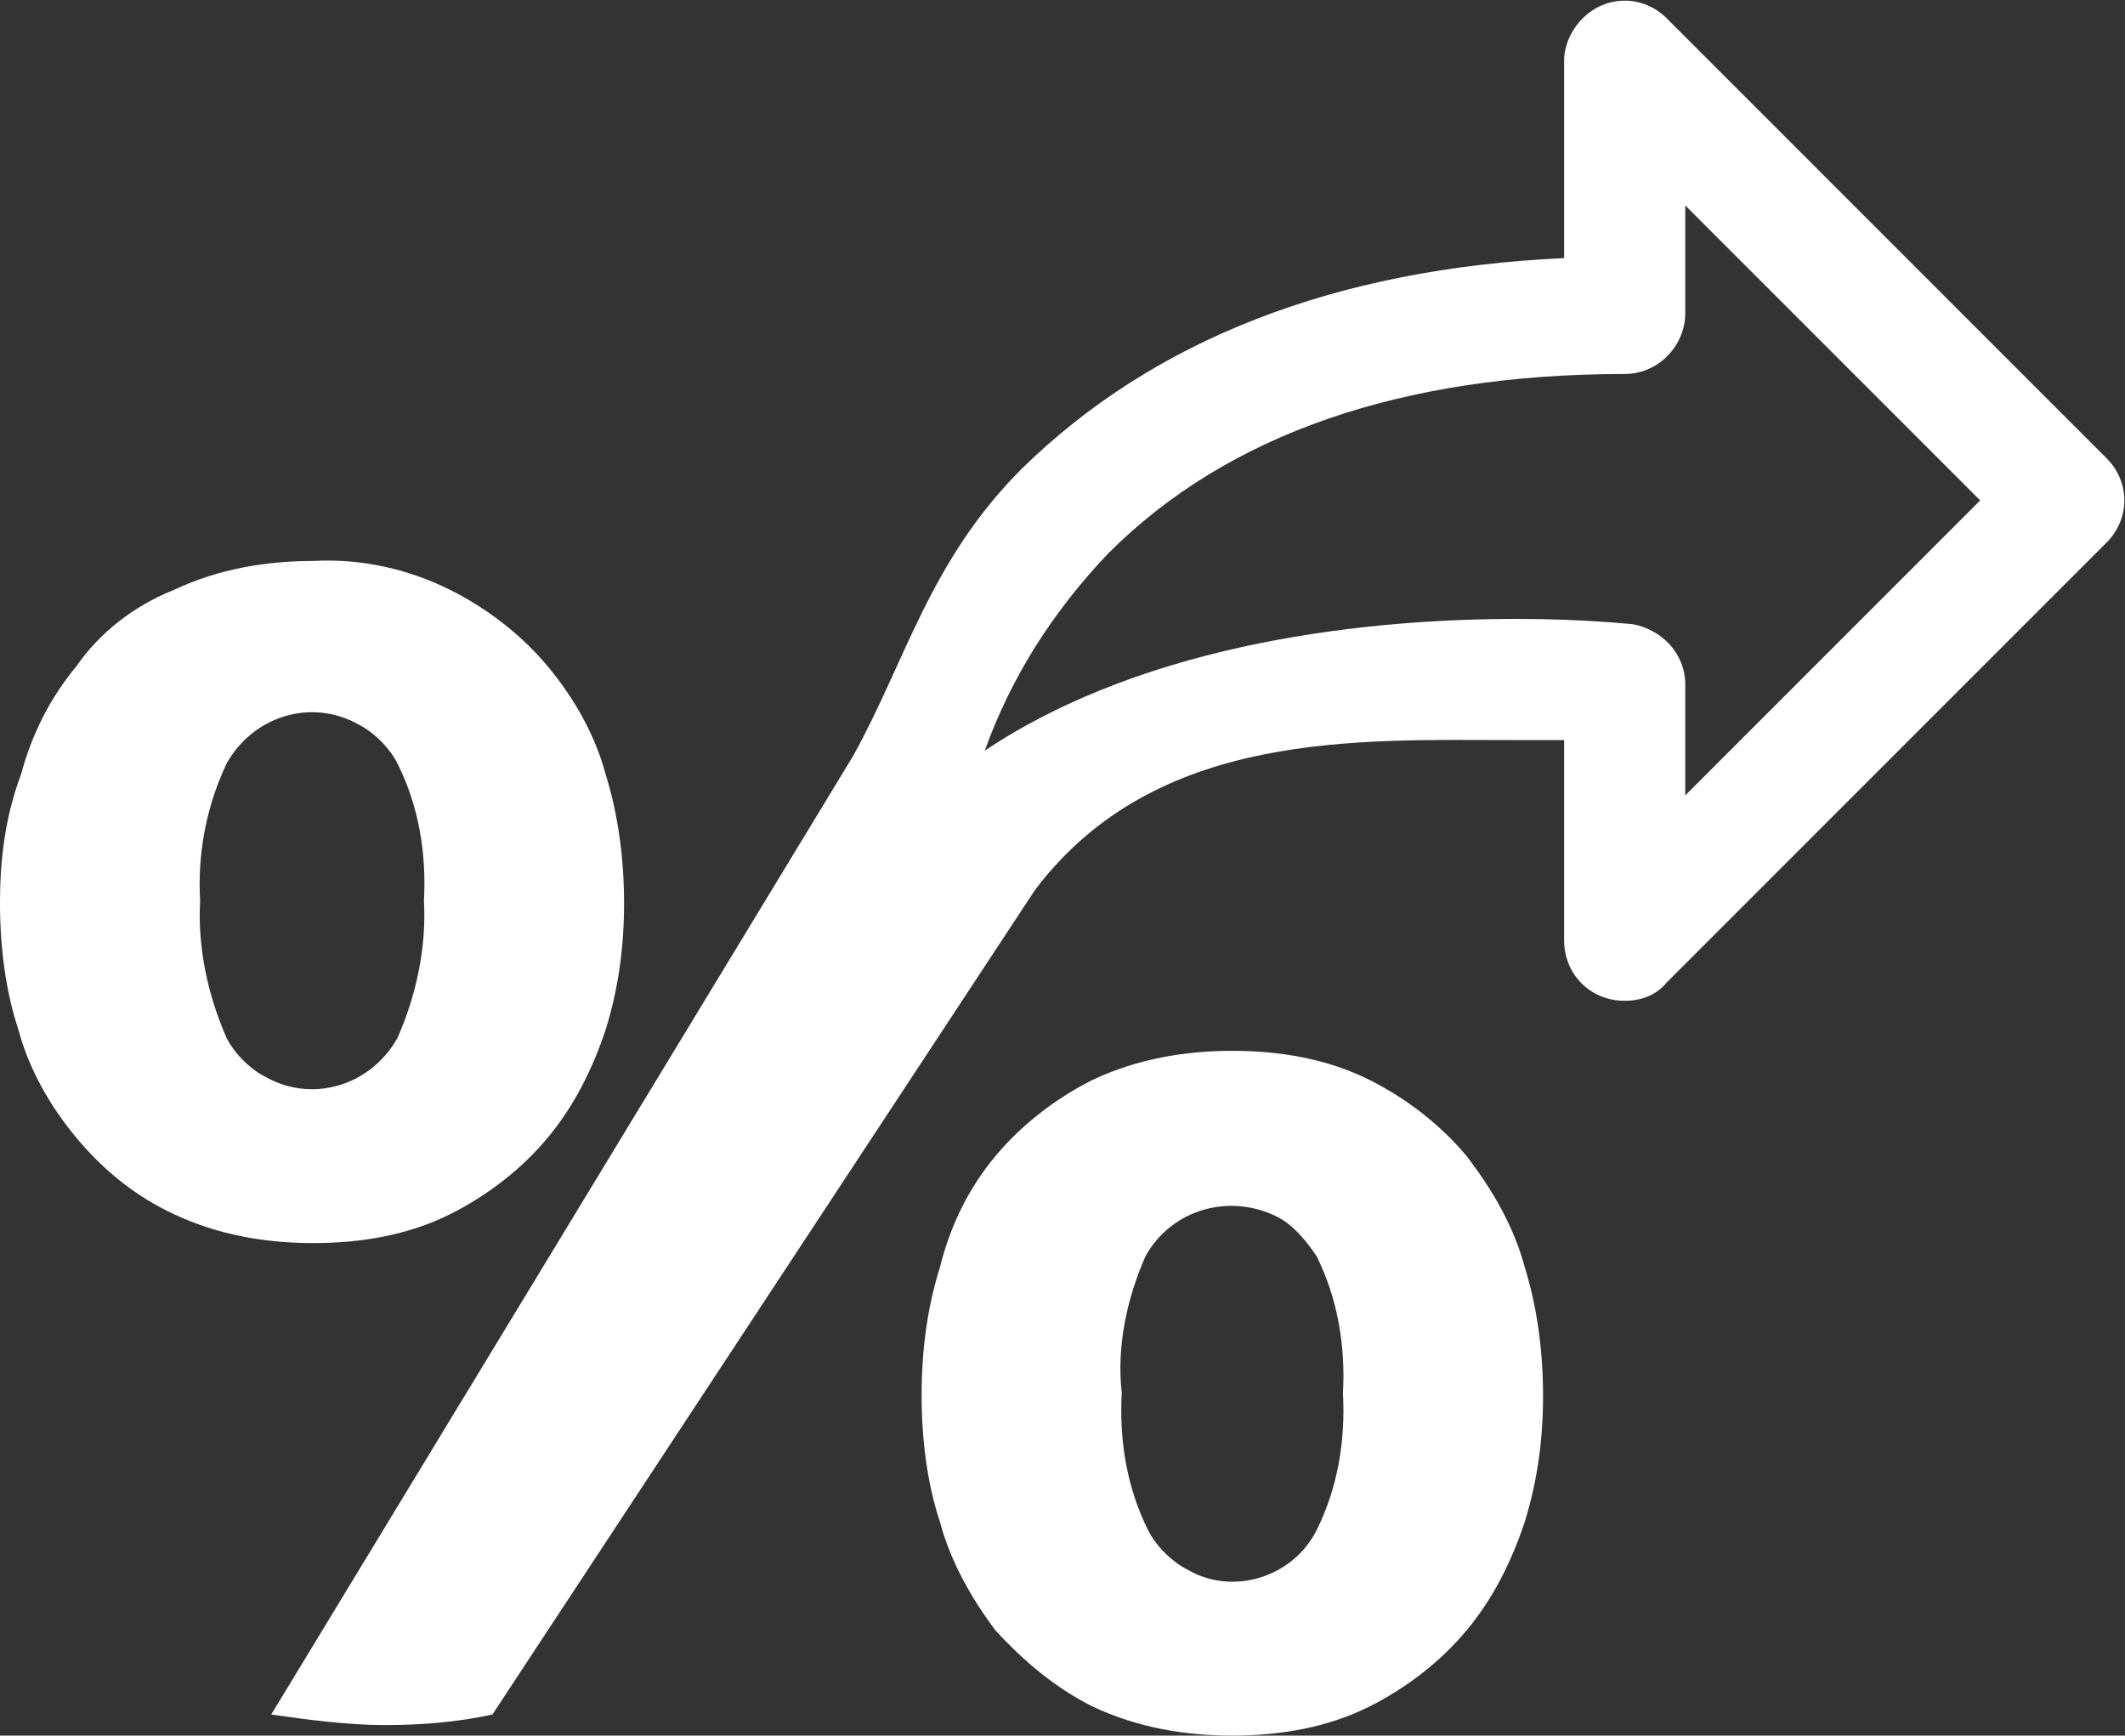 <?xml version="1.0" encoding="utf-8"?>
<!-- Generator: Adobe Illustrator 22.1.0, SVG Export Plug-In . SVG Version: 6.00 Build 0)  -->
<svg version="1.1" id="Calque_1" xmlns="http://www.w3.org/2000/svg" xmlns:xlink="http://www.w3.org/1999/xlink" x="0px" y="0px"
	 viewBox="0 0 80.7 65.9" style="enable-background:new 0 0 80.7 65.9;" xml:space="preserve">
<rect x="0" y="0" width="80.7" height="65.9" fill="#333333" stroke="none"/>
<style type="text/css">
	.st0{fill:#FFFFFF;}
</style>
<title>90fr</title>
<g id="Calque_2_1_">
	<g id="texte_navi">
		<path class="st0" d="M-72.7,88.3v-3.8h4.2c0.1-0.4,0.1-0.8,0.1-1.2c0-0.4,0-0.8-0.1-1.2h-4.2v-3.2h5.2c0.1-0.4,0.1-0.8,0.1-1.2
			c0-0.4,0-0.8-0.1-1.2h-8.2v14.4h8.3c0.1-0.4,0.1-0.8,0.1-1.3c0-0.4,0-0.8-0.1-1.2L-72.7,88.3z"/>
		<path class="st0" d="M-54.6,76.4c-0.3,0-0.5-0.1-0.8-0.1h-0.8c-0.5,0-1,0-1.5,0.1l-2.2,6.9l2.8,7.4l0.8,0.1h0.7c0.2,0,0.5,0,0.7,0
			l0.8-0.1l-3.1-7.5L-54.6,76.4z"/>
		<path class="st0" d="M-63.9,76.3h-0.8c-0.3,0-0.5,0-0.8,0.1l2.6,6.8l-3.2,7.5l0.8,0.1c0.2,0,0.5,0,0.7,0c0.2,0,0.5,0,0.7,0
			s0.5-0.1,0.8-0.1l2.9-7.4l-2.3-6.9C-62.9,76.3-63.4,76.3-63.9,76.3z"/>
		<path class="st0" d="M-44.6,77.1c-0.6-0.4-1.2-0.6-1.9-0.8c-0.7-0.1-1.3-0.2-2-0.2c-0.6,0-1.3,0-1.9,0l-1.9,0.1v14.5
			c0.3,0,0.5,0.1,0.8,0.1h1.4c0.2,0,0.5,0,0.7-0.1v-4.6h0.4h0.5c0.7,0,1.3-0.1,2-0.2c0.7-0.1,1.3-0.4,1.8-0.8c0.6-0.4,1-0.9,1.3-1.5
			c0.4-0.8,0.6-1.6,0.5-2.5c0-0.9-0.1-1.7-0.5-2.5C-43.6,78-44.1,77.4-44.6,77.1z M-46,82.4c-0.1,0.3-0.3,0.6-0.6,0.8
			c-0.3,0.2-0.5,0.3-0.9,0.4c-0.3,0.1-0.7,0.1-1,0.1h-0.4c-0.1,0-0.3,0-0.5,0v-5.1l0.5-0.1h0.4c0.3,0,0.7,0,1,0.1
			c0.3,0.1,0.6,0.2,0.8,0.4c0.3,0.2,0.5,0.5,0.6,0.8c0.2,0.4,0.2,0.8,0.2,1.2C-45.7,81.6-45.8,82-46,82.4z"/>
		<path class="st0" d="M-30,78.2c-0.5-0.7-1.2-1.2-1.9-1.6c-1.8-0.7-3.8-0.7-5.6,0c-0.8,0.4-1.4,0.9-1.9,1.6
			c-0.5,0.7-0.9,1.5-1.1,2.4c-0.5,1.9-0.5,4,0,5.9c0.2,0.8,0.6,1.6,1.1,2.3c0.5,0.7,1.2,1.2,1.9,1.5c1.8,0.8,3.8,0.8,5.6,0
			c0.8-0.3,1.4-0.9,1.9-1.5c0.5-0.7,0.9-1.5,1.2-2.3c0.5-1.9,0.5-4,0-5.9C-29.1,79.8-29.5,78.9-30,78.2z M-34.8,88.5
			c-2.1,0-3.1-1.7-3.1-5c0-3.3,1-5,3.1-5c0.9-0.1,1.8,0.4,2.3,1.2c0.6,1.2,0.8,2.4,0.7,3.7C-31.7,86.9-32.7,88.5-34.8,88.5z"/>
		<path class="st0" d="M-18.7,84.4c0.2-0.1,0.5-0.3,0.7-0.5c0.3-0.2,0.5-0.5,0.7-0.8c0.2-0.3,0.4-0.7,0.5-1.1
			c0.1-0.5,0.2-0.9,0.2-1.4c0-0.8-0.1-1.5-0.5-2.2c-0.3-0.6-0.8-1-1.4-1.4c-0.6-0.4-1.2-0.6-1.9-0.7c-0.7-0.1-1.4-0.2-2.2-0.2
			c-0.6,0-1.2,0-1.7,0.1s-1.1,0.1-1.7,0.2v14.4c0.3,0,0.5,0.1,0.8,0.1h0.7c0.2,0,0.5,0,0.7,0l0.7-0.1V78.6c0.3,0,0.5-0.1,0.8-0.1
			c0.7,0,1.3,0.2,1.9,0.6c0.5,0.5,0.8,1.2,0.7,1.9c0,0.4-0.1,0.8-0.3,1.1c-0.2,0.3-0.4,0.6-0.6,0.8c-0.2,0.2-0.5,0.4-0.8,0.6
			l-0.7,0.3l-0.5,0.2l3.8,6.7c0.5,0.1,1,0.1,1.5,0.1c0.3,0,0.6,0,0.9,0l0.8-0.1l-3.5-6.1L-18.7,84.4z"/>
		<path class="st0" d="M-4.9,77.6c0-0.4,0-0.8-0.1-1.2h-10.1c-0.1,0.4-0.1,0.8-0.1,1.2c0,0.4,0,0.8,0.1,1.2h3.6v11.9
			c0.3,0,0.5,0.1,0.8,0.1h0.7c0.2,0,0.5,0,0.7,0l0.7-0.1V78.8H-5C-4.9,78.4-4.9,78-4.9,77.6z"/>
		<path class="st0" d="M1.4,76.3c-0.3,0-0.5,0-0.8,0c-0.3,0-0.6,0-0.8,0c-0.2,0-0.5,0-0.8,0.1l-4.5,14.4c0.5,0.1,1,0.1,1.5,0.1
			c0.5,0,0.9,0,1.4-0.1l0.8-2.9h4.8l0.8,2.9c0.5,0.1,1,0.1,1.5,0.1c0.5,0,1.1,0,1.6-0.1L2.3,76.4C1.9,76.3,1.7,76.3,1.4,76.3z
			 M-1.2,85.4l1.7-6l1.7,6H-1.2z"/>
		<path class="st0" d="M6.2,76.4c-0.1,0.4-0.1,0.8-0.1,1.2c0,0.4,0,0.8,0.1,1.2h3.6v11.9c0.3,0,0.5,0.1,0.8,0.1h0.7
			c0.2,0,0.5,0,0.7,0l0.7-0.1V78.8h3.6c0.1-0.4,0.1-0.8,0.1-1.2c0-0.4,0-0.8-0.1-1.2L6.2,76.4z"/>
		<path class="st0" d="M18.3,76.4v14.4c1,0.2,2,0.2,2.9,0V76.4c-0.5-0.1-1-0.1-1.5-0.1C19.3,76.2,18.8,76.3,18.3,76.4z"/>
		<path class="st0" d="M34.6,78.2c-0.5-0.7-1.2-1.2-1.9-1.6c-1.8-0.7-3.8-0.7-5.6,0c-0.8,0.4-1.4,0.9-1.9,1.6
			c-0.5,0.7-0.9,1.5-1.1,2.4c-0.5,1.9-0.5,4,0,5.9c0.2,0.8,0.6,1.6,1.1,2.3c0.5,0.7,1.2,1.2,2,1.5c1.8,0.8,3.8,0.8,5.6,0
			c0.8-0.3,1.4-0.9,1.9-1.5c0.5-0.7,0.9-1.5,1.1-2.3c0.5-1.9,0.5-4,0-5.9C35.6,79.8,35.2,78.9,34.6,78.2z M29.9,88.5
			c-2.1,0-3.1-1.7-3.1-5c0-3.3,1-5,3.1-5c0.9-0.1,1.8,0.4,2.3,1.2c0.6,1.2,0.8,2.4,0.8,3.7C33,86.9,32,88.5,29.9,88.5z"/>
		<path class="st0" d="M46.5,76.4v9.2L41,76.4c-0.4-0.1-0.8-0.1-1.2-0.1c-0.4,0-0.8,0-1.2,0.1v14.4c0.4,0.1,0.9,0.1,1.3,0.1
			c0.4,0,0.9,0,1.3-0.1v-9.1l5.6,9.1c0.4,0.1,0.8,0.1,1.2,0.1c0.4,0,0.8,0,1.2-0.1V76.4c-0.4-0.1-0.8-0.1-1.2-0.1
			C47.5,76.2,47,76.3,46.5,76.4z"/>
		<path class="st0" d="M59.9,83.6c-0.3-0.3-0.7-0.6-1.1-0.8c-0.4-0.2-0.9-0.4-1.4-0.6l-1.2-0.5l-0.6-0.2c-0.2-0.1-0.4-0.2-0.5-0.3
			c-0.2-0.1-0.3-0.3-0.4-0.5c-0.1-0.2-0.1-0.4-0.1-0.7c0-0.3,0-0.6,0.2-0.8c0.1-0.2,0.3-0.4,0.5-0.5c0.2-0.1,0.4-0.2,0.6-0.2
			c0.2,0,0.5-0.1,0.7-0.1c0.3,0,0.7,0,1,0.1c0.3,0,0.5,0.1,0.8,0.1c0.2,0,0.4,0.1,0.7,0.2l0.6,0.2c0.3-0.7,0.6-1.5,0.6-2.3
			c-0.6-0.2-1.2-0.4-1.9-0.5c-0.6-0.1-1.3-0.2-1.9-0.2c-0.7,0-1.4,0.1-2,0.3c-0.6,0.2-1.1,0.4-1.5,0.8c-0.4,0.4-0.8,0.8-1,1.3
			c-0.4,1-0.5,2.2-0.1,3.2c0.1,0.4,0.3,0.7,0.6,1c0.3,0.3,0.6,0.5,0.9,0.7c0.4,0.2,0.8,0.4,1.2,0.6l1.2,0.4l0.7,0.3
			c0.2,0.1,0.4,0.2,0.6,0.4c0.2,0.1,0.3,0.3,0.4,0.5c0.4,0.8,0.1,1.7-0.6,2.2c-0.6,0.3-1.3,0.5-2,0.5c-0.5,0-1.1-0.1-1.6-0.2
			c-0.5-0.1-1.1-0.3-1.6-0.5c-0.1,0.4-0.3,0.9-0.4,1.3c-0.1,0.4-0.2,0.8-0.2,1.2l1,0.3c0.3,0.1,0.6,0.2,0.9,0.2s0.6,0.1,1,0.1
			s0.7,0,1.2,0c0.8,0,1.6-0.1,2.4-0.3c0.6-0.2,1.2-0.5,1.7-0.9c0.5-0.4,0.8-0.9,1.1-1.4c0.3-0.6,0.4-1.2,0.4-1.8
			c0-0.6-0.1-1.1-0.2-1.7C60.5,84.3,60.2,83.9,59.9,83.6z"/>
		<path class="st0" d="M-46.7,38.6c0-6-1.3-10.4-4-13.4c-2.7-3-6.6-4.5-11.7-4.5c-2,0-3.9,0.3-5.7,0.9c-1.8,0.6-3.5,1.6-5,2.9
			c-1.5,1.3-2.6,2.9-3.5,4.7c-0.9,2-1.3,4.2-1.3,6.4c0,2.1,0.3,4.3,1.1,6.3c0.6,1.7,1.6,3.2,2.9,4.4c1.2,1.2,2.6,2.1,4.2,2.7
			c1.6,0.6,3.3,0.9,5,0.9c1.1,0,2.2-0.1,3.2-0.4c0.9-0.2,1.7-0.6,2.5-1c0.7-0.4,1.3-0.9,1.8-1.5c0.5-0.5,0.9-1,1.3-1.6
			c-0.3,1.7-0.9,3.3-1.7,4.9c-0.8,1.5-1.8,2.9-3,4.1c-1.3,1.2-2.8,2.2-4.5,2.9c-1.9,0.8-3.9,1.2-6,1.2c-0.3,1-0.5,2.1-0.5,3.2
			c0,0.7,0.1,1.3,0.2,2c0.1,0.7,0.3,1.3,0.5,2c3.7-0.1,7.4-0.9,10.7-2.5c2.9-1.4,5.5-3.4,7.5-5.8c2-2.5,3.5-5.4,4.4-8.5
			C-47.2,45.6-46.7,42.1-46.7,38.6z M-57.6,41.2c-1.3,1.2-3.1,1.9-4.9,1.8c-1.7,0.1-3.3-0.6-4.6-1.7c-1.2-1.2-1.8-3.1-1.8-5.8
			s0.6-4.5,1.9-5.7c1.2-1.3,2.9-1.9,4.7-1.9c1.8-0.1,3.5,0.7,4.7,2c1.3,1.7,1.9,3.8,1.7,5.9C-55.7,37.7-56.3,39.7-57.6,41.2z"/>
		<path class="st0" d="M-10.3,52.8c0.6-3,0.9-6,0.9-9c0-3-0.3-6-0.9-9c-0.5-2.5-1.4-4.9-2.8-7.1c-1.2-1.9-3-3.5-5-4.6
			c-2.3-1.2-4.8-1.7-7.3-1.6c-2.6-0.1-5.1,0.5-7.4,1.6c-2,1.1-3.7,2.7-4.9,4.6c-1.3,2.2-2.3,4.6-2.8,7.1c-0.6,3-0.9,6-0.9,9
			c0,3,0.3,6,0.9,9c0.5,2.5,1.4,4.9,2.8,7.1c1.2,1.9,2.9,3.5,4.9,4.6c2.3,1.2,4.8,1.7,7.4,1.7c2.5,0.1,5.1-0.5,7.3-1.7
			c2-1.1,3.8-2.7,5-4.6C-11.8,57.7-10.8,55.3-10.3,52.8z M-20.7,54.9c-1.1,2.4-2.6,3.6-4.7,3.6c-2.1,0-3.6-1.2-4.7-3.6
			c-1.1-2.4-1.6-6.1-1.6-11.1c0-5,0.5-8.7,1.6-11.1s2.6-3.6,4.7-3.6s3.7,1.2,4.7,3.6s1.6,6.1,1.6,11.1S-19.6,52.5-20.7,54.9z"/>
		<path class="st0" d="M80,17.4L63.3,0.7c-0.9-0.9-2.3-0.9-3.2,0c-0.4,0.4-0.7,1-0.7,1.6v7.5c-8.7,0.4-15.6,3.1-20.6,8
			c-3.5,3.5-4.4,7.3-6.4,10.9l0,0L10.3,65.1c1.4,0.2,2.9,0.4,4.3,0.4c1.4,0,2.7-0.1,4.1-0.4l20.6-31.3c4.6-6.1,12.3-5.7,18.2-5.7
			c0.7,0,1.3,0,1.9,0v7.6c0,1.3,1,2.3,2.3,2.3c0.6,0,1.2-0.2,1.6-0.7L80,20.6C80.9,19.7,80.9,18.3,80,17.4C80,17.4,80,17.4,80,17.4
			L80,17.4z M64,30.2V26c0-1.2-0.9-2.1-2-2.3c-0.1,0-1.8-0.2-4.4-0.2c-5.4,0-13.9,0.8-20.2,5c1-2.8,2.6-5.3,4.7-7.5
			c4.5-4.5,11.1-6.8,19.6-6.8c1.3,0,2.3-1.1,2.3-2.3c0,0,0,0,0,0V7.8L75.2,19L64,30.2z"/>
		<path class="st0" d="M41.5,64.8c1.7,0.8,3.5,1.1,5.3,1.1c1.8,0,3.6-0.3,5.2-1.1c1.4-0.7,2.7-1.7,3.7-2.9c1-1.2,1.7-2.6,2.2-4.1
			c0.5-1.6,0.7-3.2,0.7-4.8c0-1.6-0.2-3.3-0.7-4.9c-0.4-1.5-1.2-2.9-2.2-4.2c-1-1.2-2.3-2.2-3.7-2.9c-1.6-0.8-3.4-1.1-5.2-1.1
			c-1.8,0-3.6,0.3-5.3,1.1c-1.4,0.7-2.7,1.7-3.7,2.9c-1,1.2-1.7,2.6-2.1,4.2c-0.5,1.6-0.7,3.2-0.7,4.9c0,1.6,0.2,3.3,0.7,4.8
			c0.4,1.5,1.2,2.9,2.1,4.1C38.9,63.1,40.1,64.1,41.5,64.8z M43.5,47.7c1-1.8,3.2-2.4,5-1.5c0.6,0.3,1.1,0.9,1.5,1.5
			c0.8,1.6,1.1,3.4,1,5.2c0.1,1.8-0.2,3.6-1,5.2c-0.9,1.8-3.2,2.5-4.9,1.5c-0.6-0.3-1.2-0.9-1.5-1.5c-0.8-1.6-1.1-3.4-1-5.2
			C42.4,51.1,42.8,49.3,43.5,47.7L43.5,47.7z"/>
		<path class="st0" d="M2.9,43.2c1,1.2,2.2,2.2,3.7,2.9c1.7,0.8,3.5,1.1,5.3,1.1c1.8,0,3.6-0.3,5.2-1.1c1.4-0.7,2.7-1.7,3.7-2.9
			c1-1.2,1.7-2.6,2.2-4.1c0.5-1.6,0.7-3.2,0.7-4.8c0-1.6-0.2-3.3-0.7-4.9c-0.4-1.5-1.2-2.9-2.2-4.1c-1-1.2-2.3-2.2-3.7-2.9
			c-1.6-0.8-3.4-1.2-5.2-1.1c-1.8,0-3.6,0.3-5.3,1.1C5.1,23,3.8,24,2.9,25.3c-1,1.2-1.7,2.6-2.1,4.1C0.2,31,0,32.6,0,34.3
			c0,1.6,0.2,3.3,0.7,4.8C1.1,40.6,1.9,42,2.9,43.2z M8.6,29c1-1.8,3.2-2.5,5-1.5c0.6,0.3,1.2,0.9,1.5,1.5c0.8,1.6,1.1,3.4,1,5.2
			c0.1,1.8-0.3,3.6-1,5.2c-1,1.8-3.2,2.5-5,1.5c-0.6-0.3-1.2-0.9-1.5-1.5c-0.7-1.6-1.1-3.4-1-5.2C7.5,32.5,7.8,30.7,8.6,29z"/>
	</g>
</g>
</svg>
